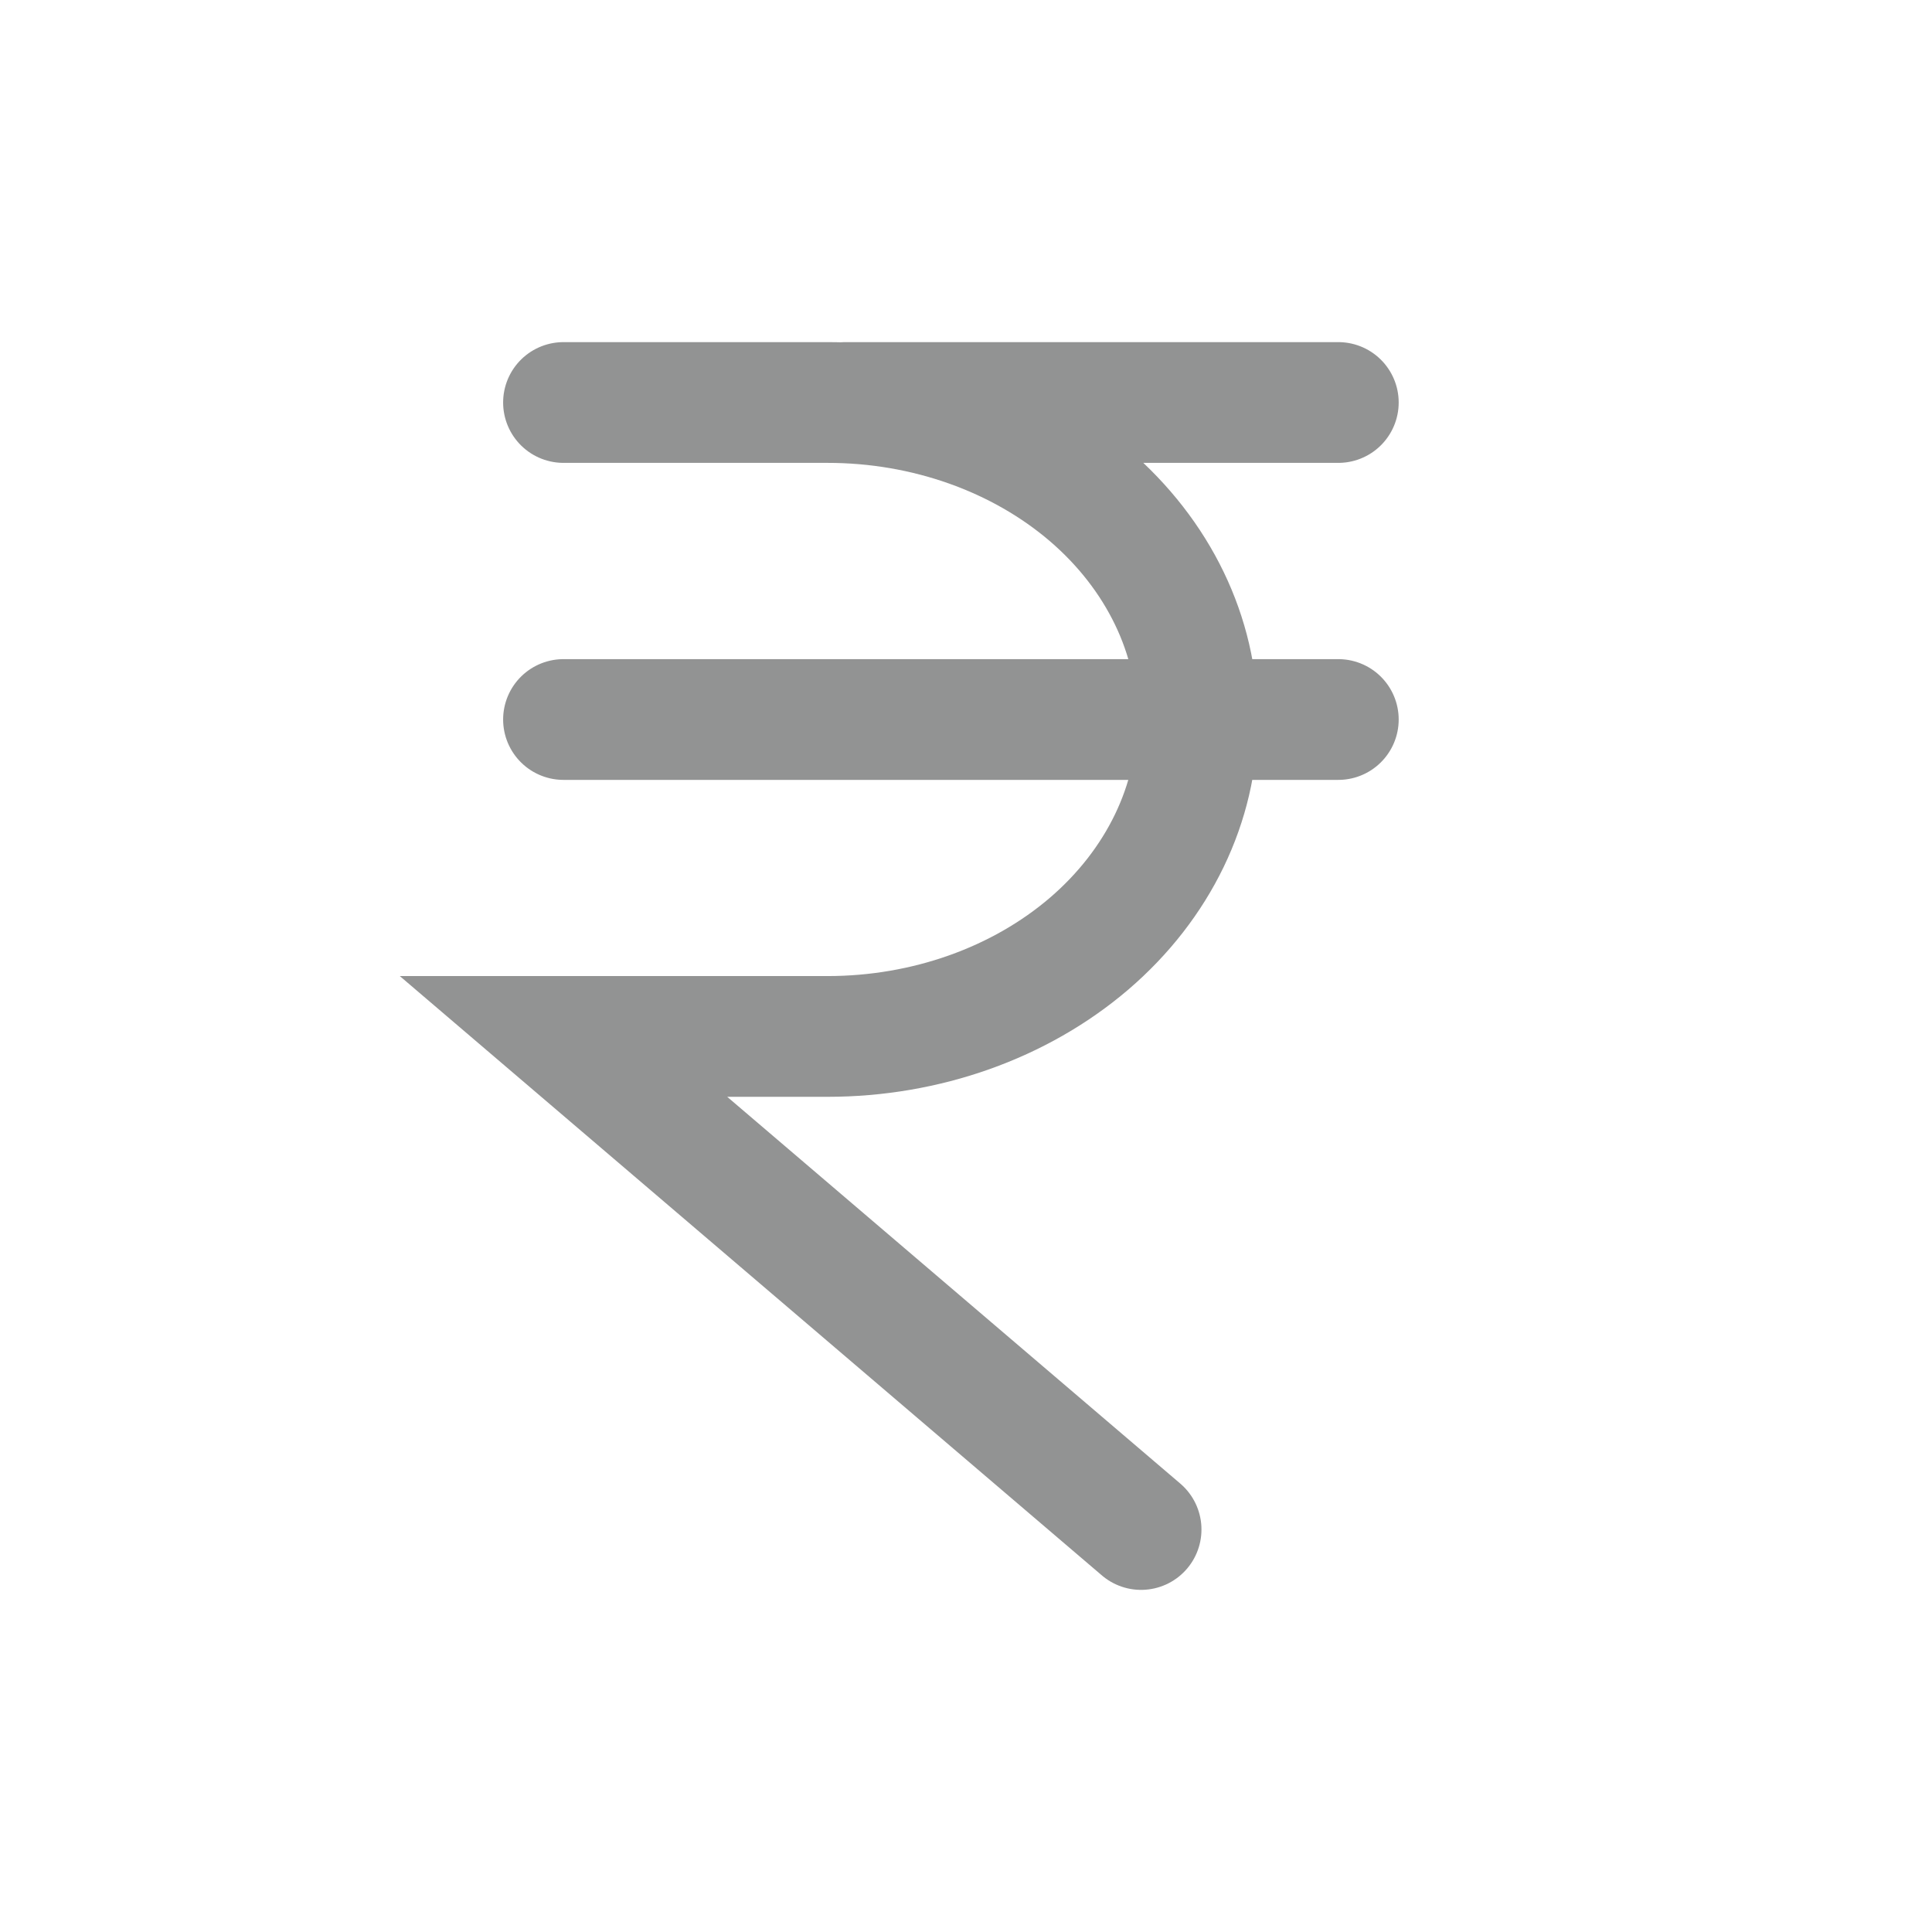 <svg width="24" height="24" viewBox="0 0 24 24" fill="none" xmlns="http://www.w3.org/2000/svg">
<path d="M7 5H10.281C11.5 5 12.668 5.415 13.53 6.153C14.391 6.892 14.875 7.894 14.875 8.938C14.875 9.981 14.391 10.983 13.53 11.722C12.668 12.46 11.5 12.875 10.281 12.875H7L14.175 19M7 8.938H16.625M10.5 5H16.625" stroke="#929393" stroke-width="1.5" stroke-miterlimit="10" stroke-linecap="round"/>
</svg>
